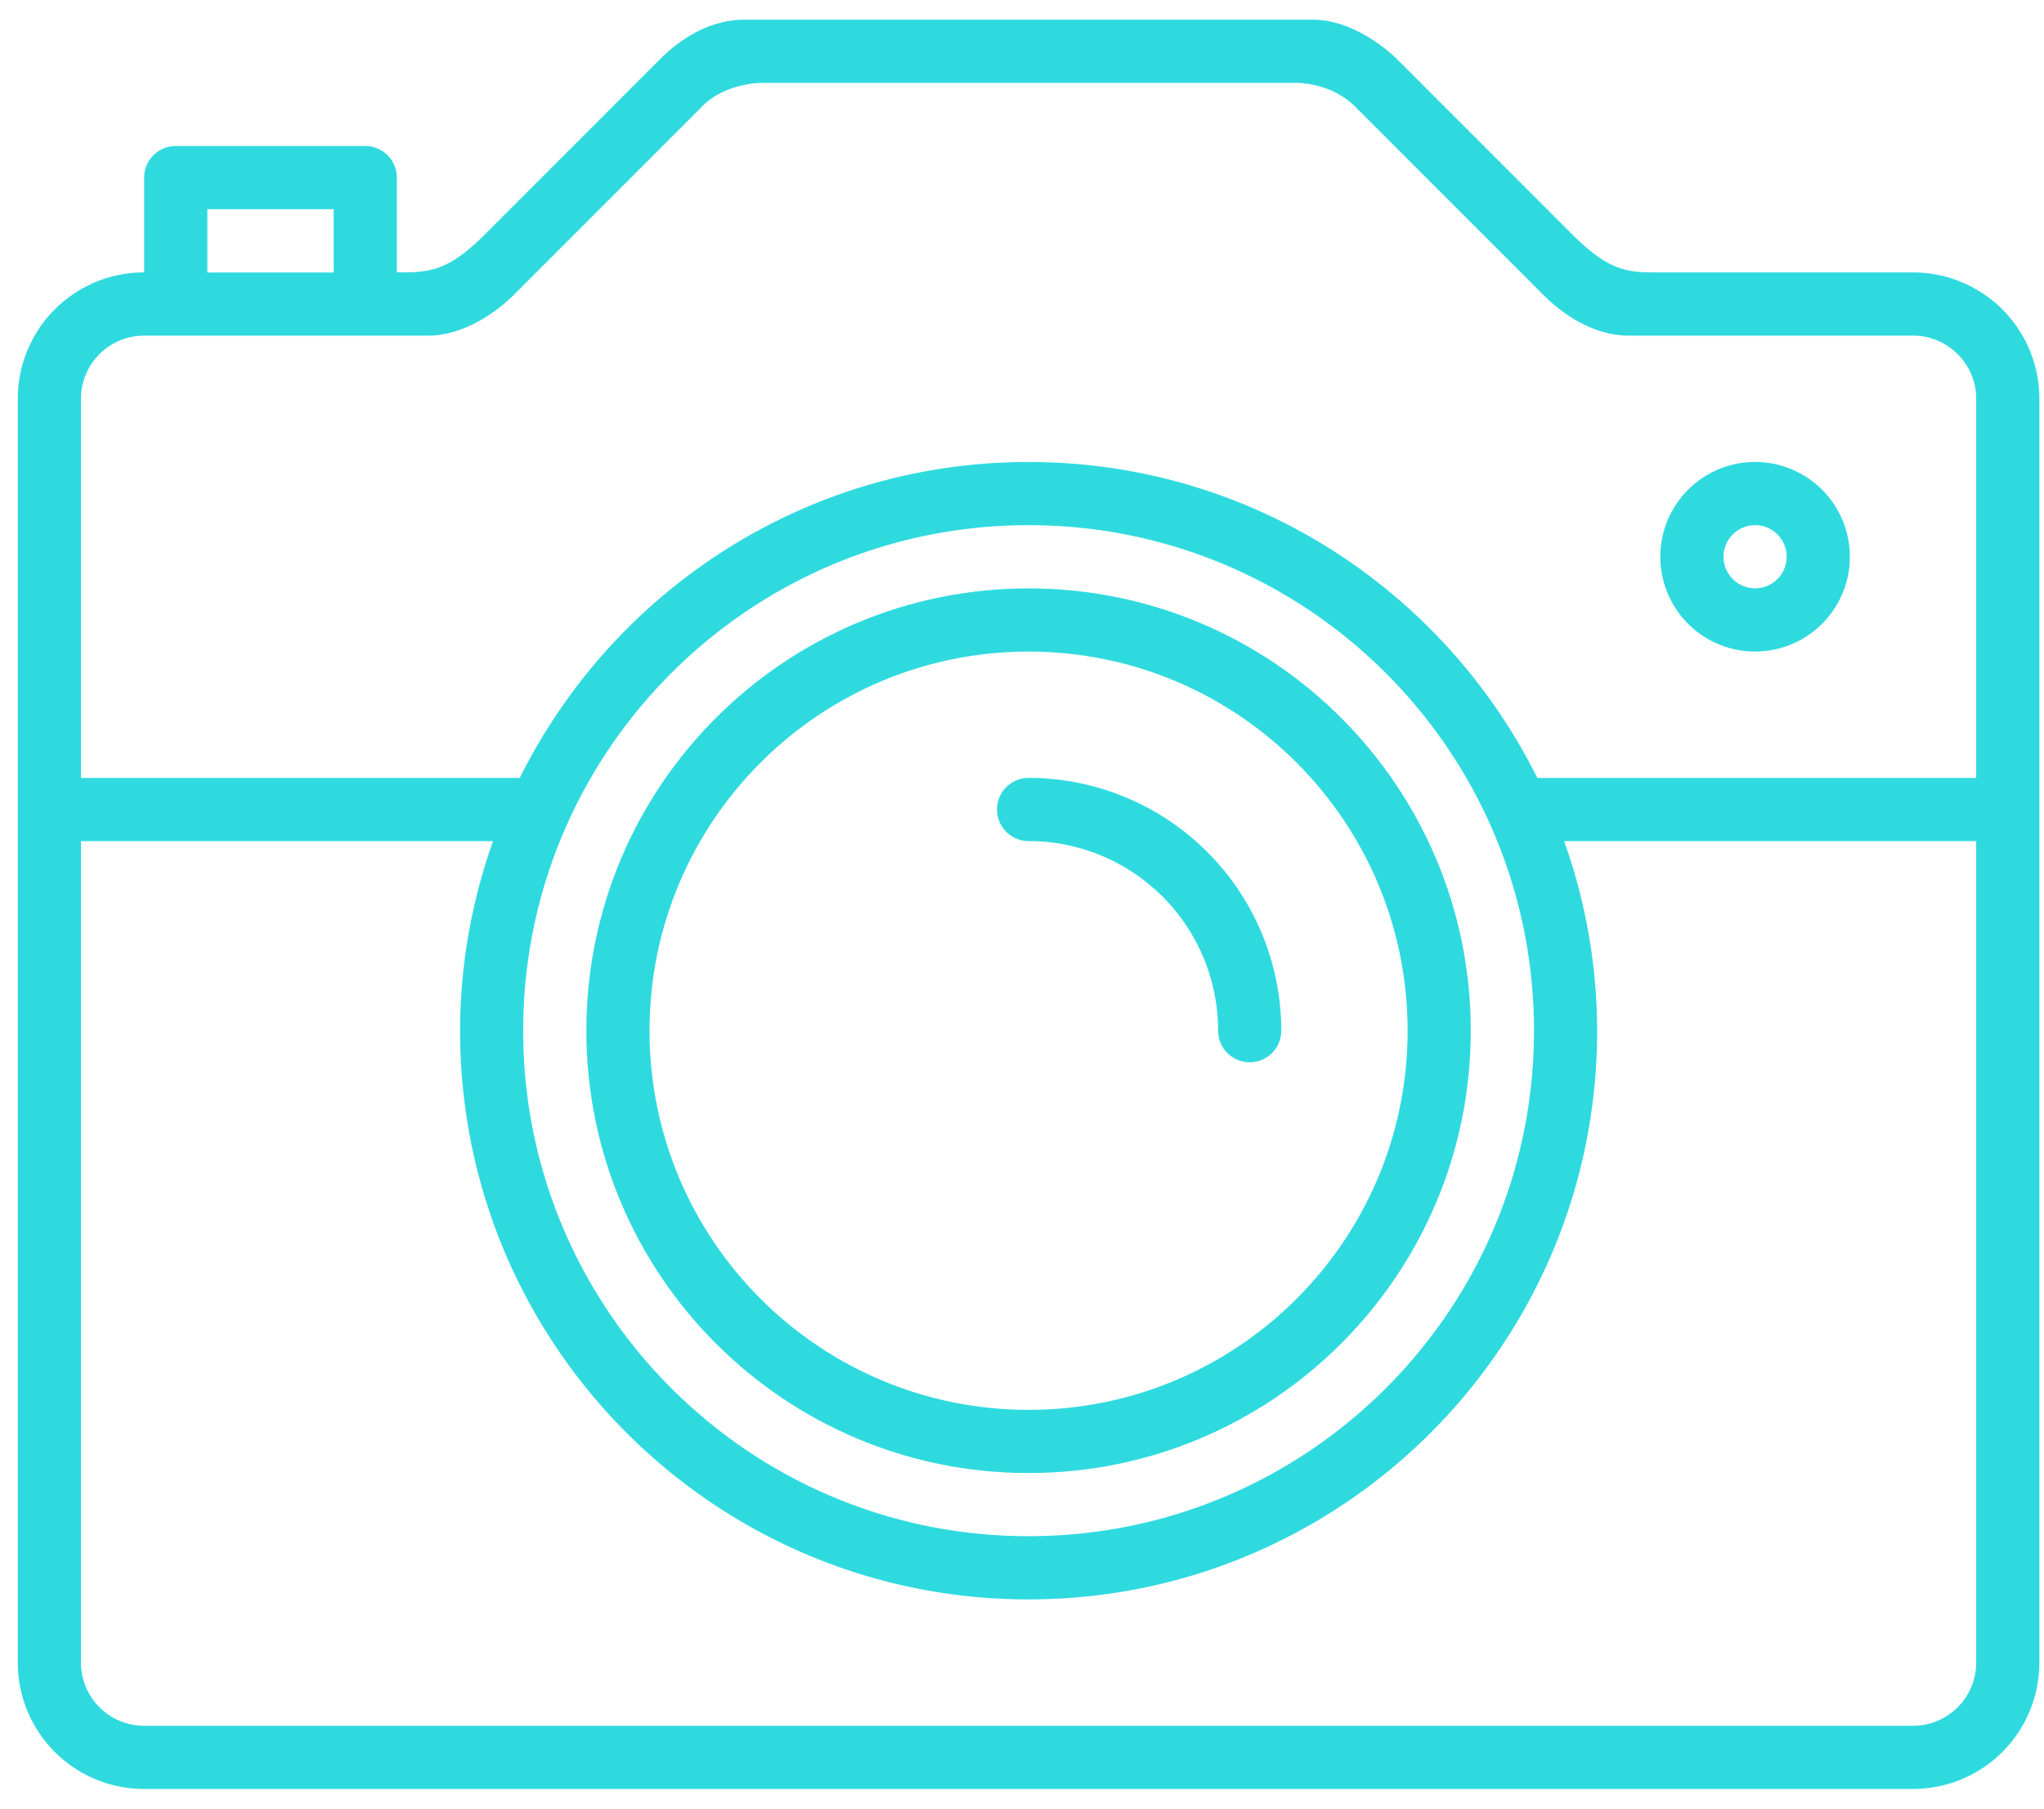 <?xml version="1.0" encoding="UTF-8"?> <svg xmlns="http://www.w3.org/2000/svg" width="52" height="46" fill="none"><path d="M26.167 37.465c6.213 0 11.25-5.037 11.25-11.25s-5.037-11.25-11.25-11.25-11.25 5.037-11.25 11.25 5.037 11.25 11.25 11.25zm0-20.893c5.325 0 9.643 4.318 9.643 9.643 0 5.325-4.318 9.643-9.643 9.643-5.325 0-9.643-4.318-9.643-9.643 0-5.325 4.318-9.643 9.643-9.643z" fill="#2FDADF"></path><path d="M48.667 6.929H42.24c-.804 0-1.271.003-2.244-.97l-4.45-4.45C35.392 1.356 34.467.5 33.4.5H18.935c-1.167 0-2.007.871-2.158 1.021L12.34 5.958c-.96.96-1.426.97-2.244.97v-2.41a.803.803 0 00-.804-.804H4.471a.803.803 0 00-.804.804v2.41a3.212 3.212 0 00-3.214 3.215v32.143A3.212 3.212 0 003.667 45.5h45a3.212 3.212 0 003.215-3.214V10.143a3.212 3.212 0 00-3.215-3.214zM5.275 5.32h3.214v1.61H5.275V5.32zM3.667 8.536H10.9c.803 0 1.628-.493 2.175-1.04l4.808-4.808c.565-.565 1.454-.58 1.454-.58h13.66s.864-.01 1.473.599l4.79 4.79c.6.6 1.372 1.039 2.175 1.039h7.232c.888 0 1.608.72 1.608 1.607v9.643H39.11c-2.369-4.759-7.268-8.036-12.944-8.036-5.675 0-10.575 3.277-12.943 8.036H2.06v-9.643c0-.887.72-1.607 1.607-1.607zm22.5 4.821c7.102 0 12.858 5.756 12.858 12.857 0 7.102-5.756 12.857-12.858 12.857-7.1 0-12.857-5.755-12.857-12.857 0-7.1 5.756-12.857 12.857-12.857zm22.5 30.536h-45c-.887 0-1.607-.72-1.607-1.607V21.393h10.484a14.412 14.412 0 00-.84 4.821c0 7.989 6.475 14.465 14.463 14.465 7.989 0 14.465-6.476 14.465-14.465a14.42 14.42 0 00-.84-4.821h10.483v20.893c0 .887-.72 1.607-1.608 1.607z" fill="#2FDADF"></path><path d="M26.168 21.392a4.822 4.822 0 014.821 4.822.803.803 0 101.607 0 6.429 6.429 0 00-6.428-6.429.803.803 0 100 1.607zm18.482-4.821a2.411 2.411 0 100-4.822 2.411 2.411 0 000 4.822zm0-3.214a.803.803 0 11.001 1.606.803.803 0 01-.001-1.606z" fill="#2FDADF"></path></svg> 